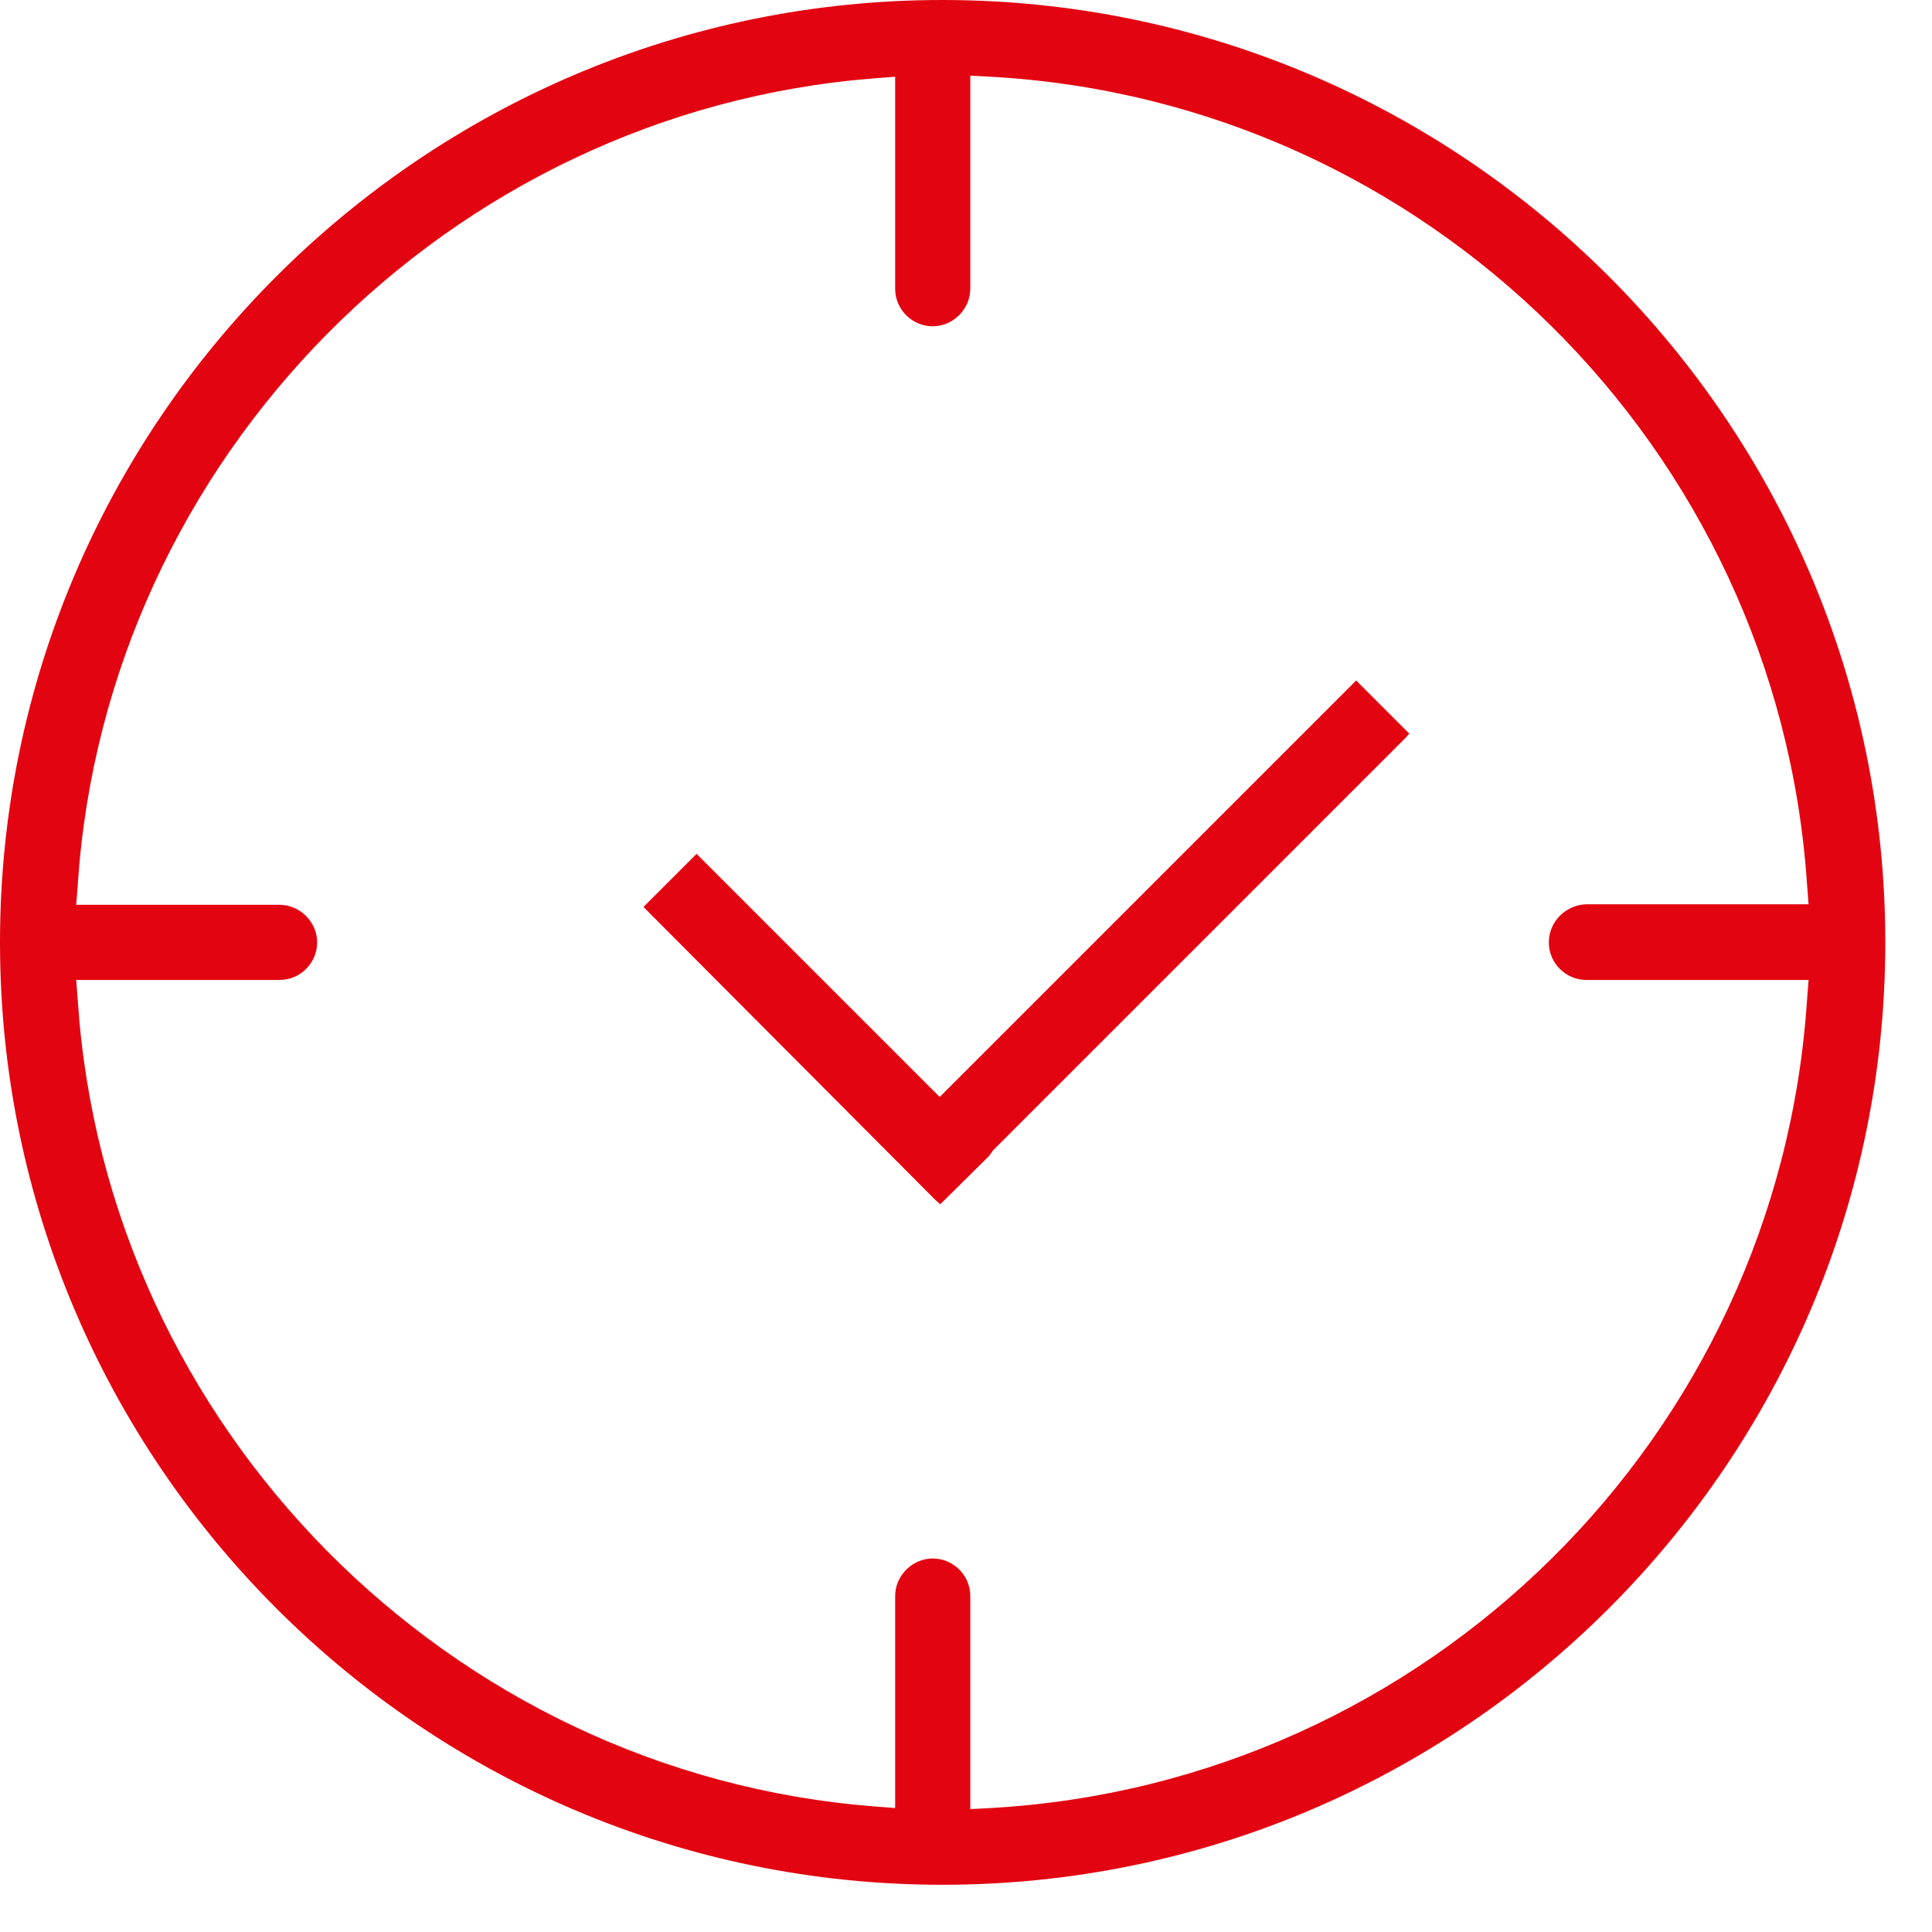 <svg width="36" height="36" viewBox="0 0 36 36" fill="none" xmlns="http://www.w3.org/2000/svg">
<path d="M17.51 20.44L13.07 16L12.98 15.91L11.99 16.9L17.43 22.36L17.52 22.44L18.43 21.54L18.5 21.44L26.18 13.76L26.26 13.67L25.27 12.68L17.51 20.44Z" fill="#E20511"/>
<path d="M17.56 0C7.88 0 0 7.88 0 17.56C0 27.24 7.88 35.12 17.56 35.12C27.25 35.12 35.13 27.24 35.13 17.56C35.13 7.88 27.25 0 17.56 0ZM28.86 17.56C28.86 17.95 29.18 18.26 29.56 18.26H33.7L33.67 18.65C33.13 26.77 26.59 33.23 18.46 33.69L18.08 33.71V29.74C18.08 29.35 17.76 29.04 17.38 29.04C17 29.04 16.68 29.36 16.68 29.74V33.69L16.29 33.66C8.36 33.04 1.98 26.59 1.45 18.65L1.42 18.26H5.21C5.6 18.26 5.91 17.94 5.91 17.56C5.91 17.18 5.59 16.86 5.21 16.86H1.42L1.45 16.47C1.98 8.54 8.36 2.08 16.29 1.46L16.68 1.43V5.38C16.68 5.77 17 6.08 17.38 6.08C17.76 6.08 18.08 5.76 18.08 5.38V1.41L18.46 1.43C26.58 1.88 33.12 8.35 33.67 16.46L33.7 16.85H29.56C29.18 16.86 28.86 17.17 28.86 17.56Z" fill="#E20511"/>
</svg>
